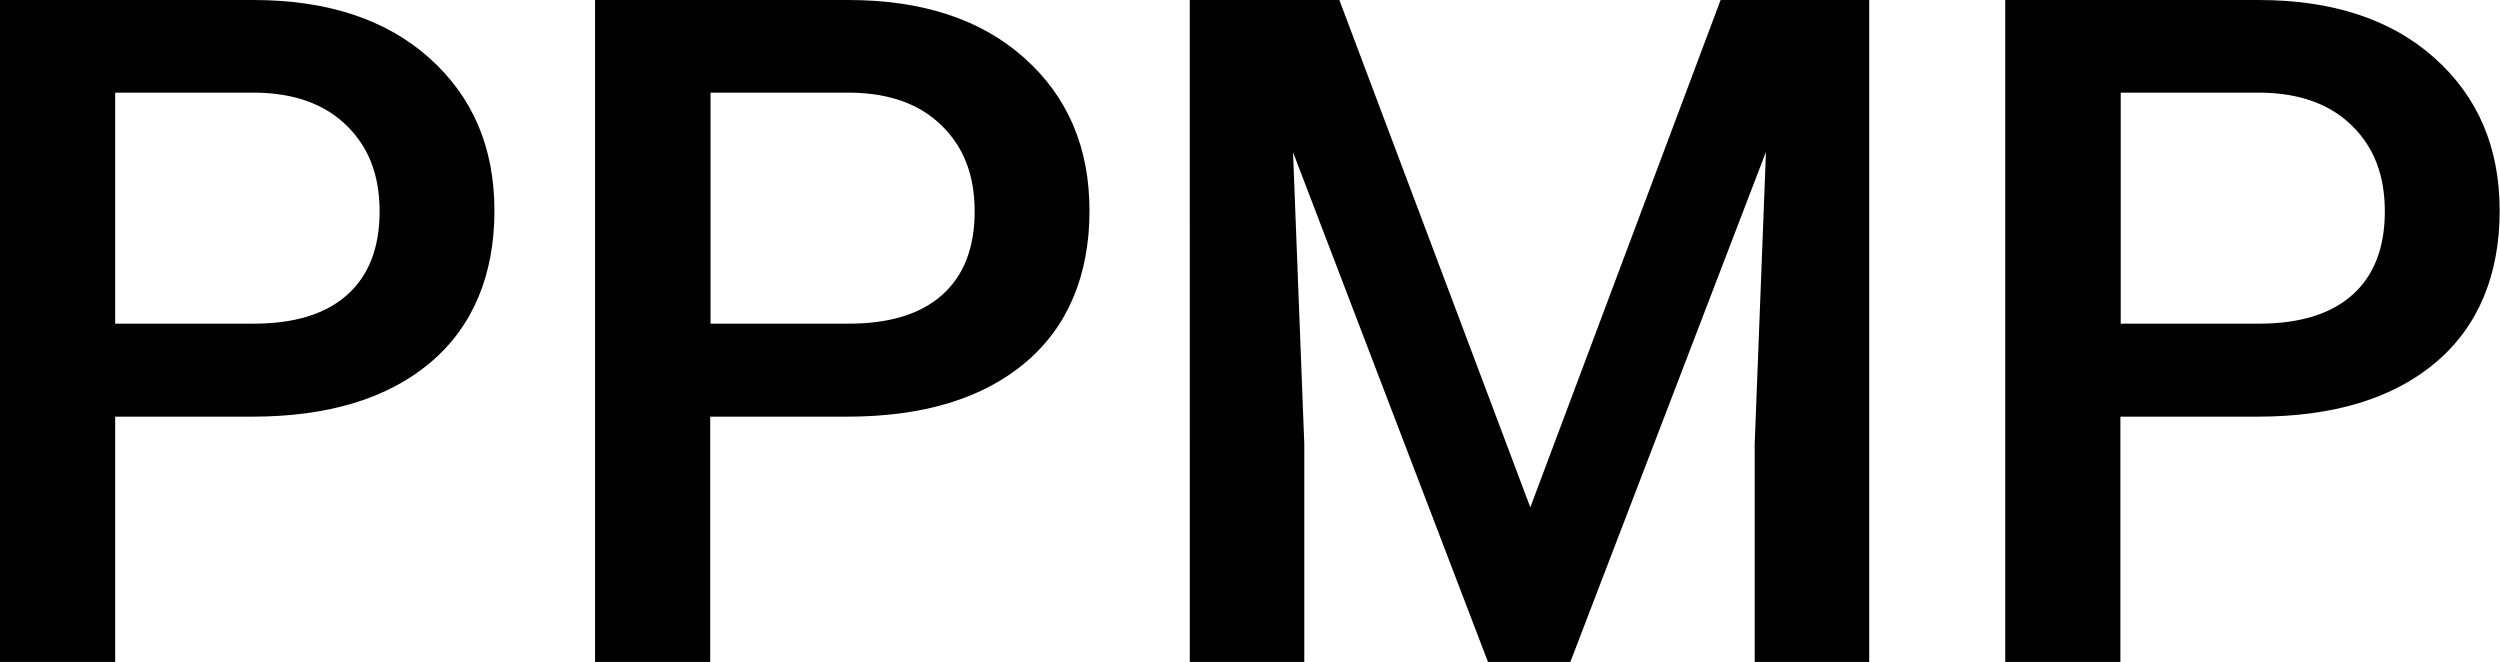 <?xml version="1.0" encoding="UTF-8"?><svg id="PPMP_anglais" xmlns="http://www.w3.org/2000/svg" viewBox="0 0 75.54 20"><path d="m3.48,12.58v7.42H0V0h7.65c2.23,0,4.01.58,5.32,1.75s1.97,2.7,1.97,4.62-.64,3.49-1.93,4.58c-1.29,1.09-3.09,1.64-5.4,1.64H3.48Zm0-2.8h4.18c1.24,0,2.18-.29,2.83-.87.65-.58.98-1.42.98-2.52s-.33-1.94-.99-2.59c-.66-.65-1.57-.98-2.72-1H3.48v6.98Z" style="fill:#010101;"/><path d="m21.46,12.58v7.42h-3.48V0h7.65c2.23,0,4.01.58,5.32,1.75s1.97,2.7,1.97,4.62-.64,3.49-1.93,4.58c-1.29,1.09-3.09,1.64-5.4,1.64h-4.13Zm0-2.8h4.18c1.24,0,2.18-.29,2.83-.87.65-.58.98-1.42.98-2.52s-.33-1.94-.99-2.59c-.66-.65-1.57-.98-2.72-1h-4.27v6.98Z" style="fill:#010101;"/><path d="m40.47,0l5.77,15.33L51.99,0h4.49v20h-3.46v-6.59l.34-8.82-5.91,15.41h-2.49l-5.89-15.4.34,8.81v6.59h-3.46V0h4.51Z" style="fill:#010101;"/><path d="m64.07,12.58v7.42h-3.48V0h7.65c2.23,0,4.01.58,5.32,1.75s1.97,2.7,1.97,4.62-.64,3.49-1.93,4.58c-1.29,1.09-3.09,1.64-5.4,1.64h-4.13Zm0-2.8h4.18c1.24,0,2.18-.29,2.83-.87.65-.58.98-1.42.98-2.52s-.33-1.94-.99-2.59c-.66-.65-1.57-.98-2.72-1h-4.27v6.98Z" style="fill:#010101;"/></svg>